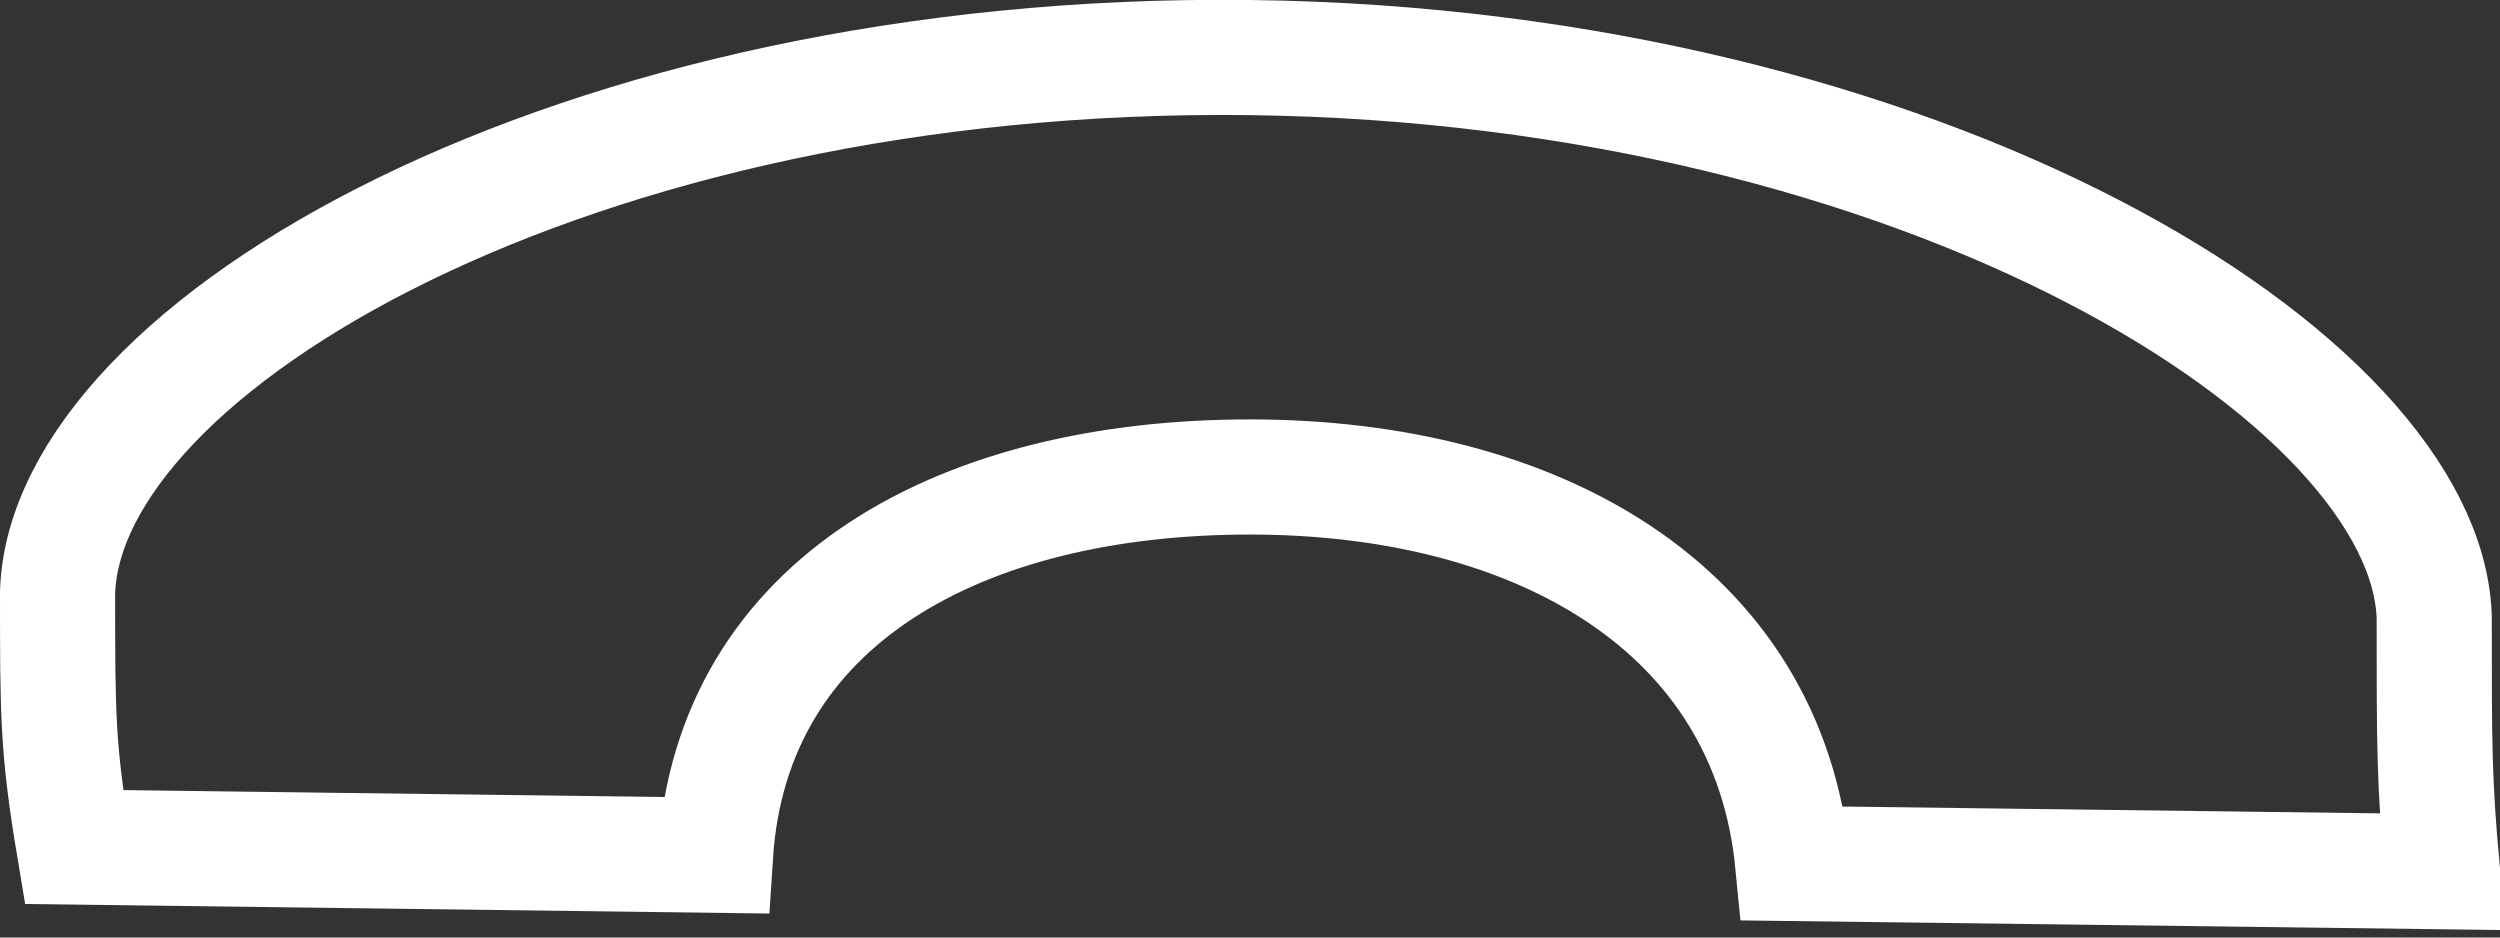 <?xml version="1.0" encoding="UTF-8"?> <!-- Generator: Adobe Illustrator 22.0.1, SVG Export Plug-In . SVG Version: 6.00 Build 0) --> <svg xmlns="http://www.w3.org/2000/svg" xmlns:xlink="http://www.w3.org/1999/xlink" id="Layer_1" x="0px" y="0px" viewBox="0 0 30.4 11.4" style="enable-background:new 0 0 30.4 11.4;" xml:space="preserve"><rect x="0" y="0" width="30.4" height="11.4" fill="#333333" stroke="none"/> <style type="text/css"> .st0{fill:none;stroke:#FFFFFF;stroke-width:1.4;stroke-miterlimit:10;} </style> <path class="st0" d="M0.9,10.3C0.7,9.1,0.7,8.7,0.7,7.2c0.1-3,6.3-6.6,14.5-6.5c8.2,0.1,14.3,3.9,14.4,6.8c0,1.6,0,2,0.1,3.1 l-7.9-0.1c-0.3-3.1-3.1-4.7-6.6-4.7c-3.5,0-6.3,1.5-6.5,4.6L0.9,10.3z"></path> </svg> 